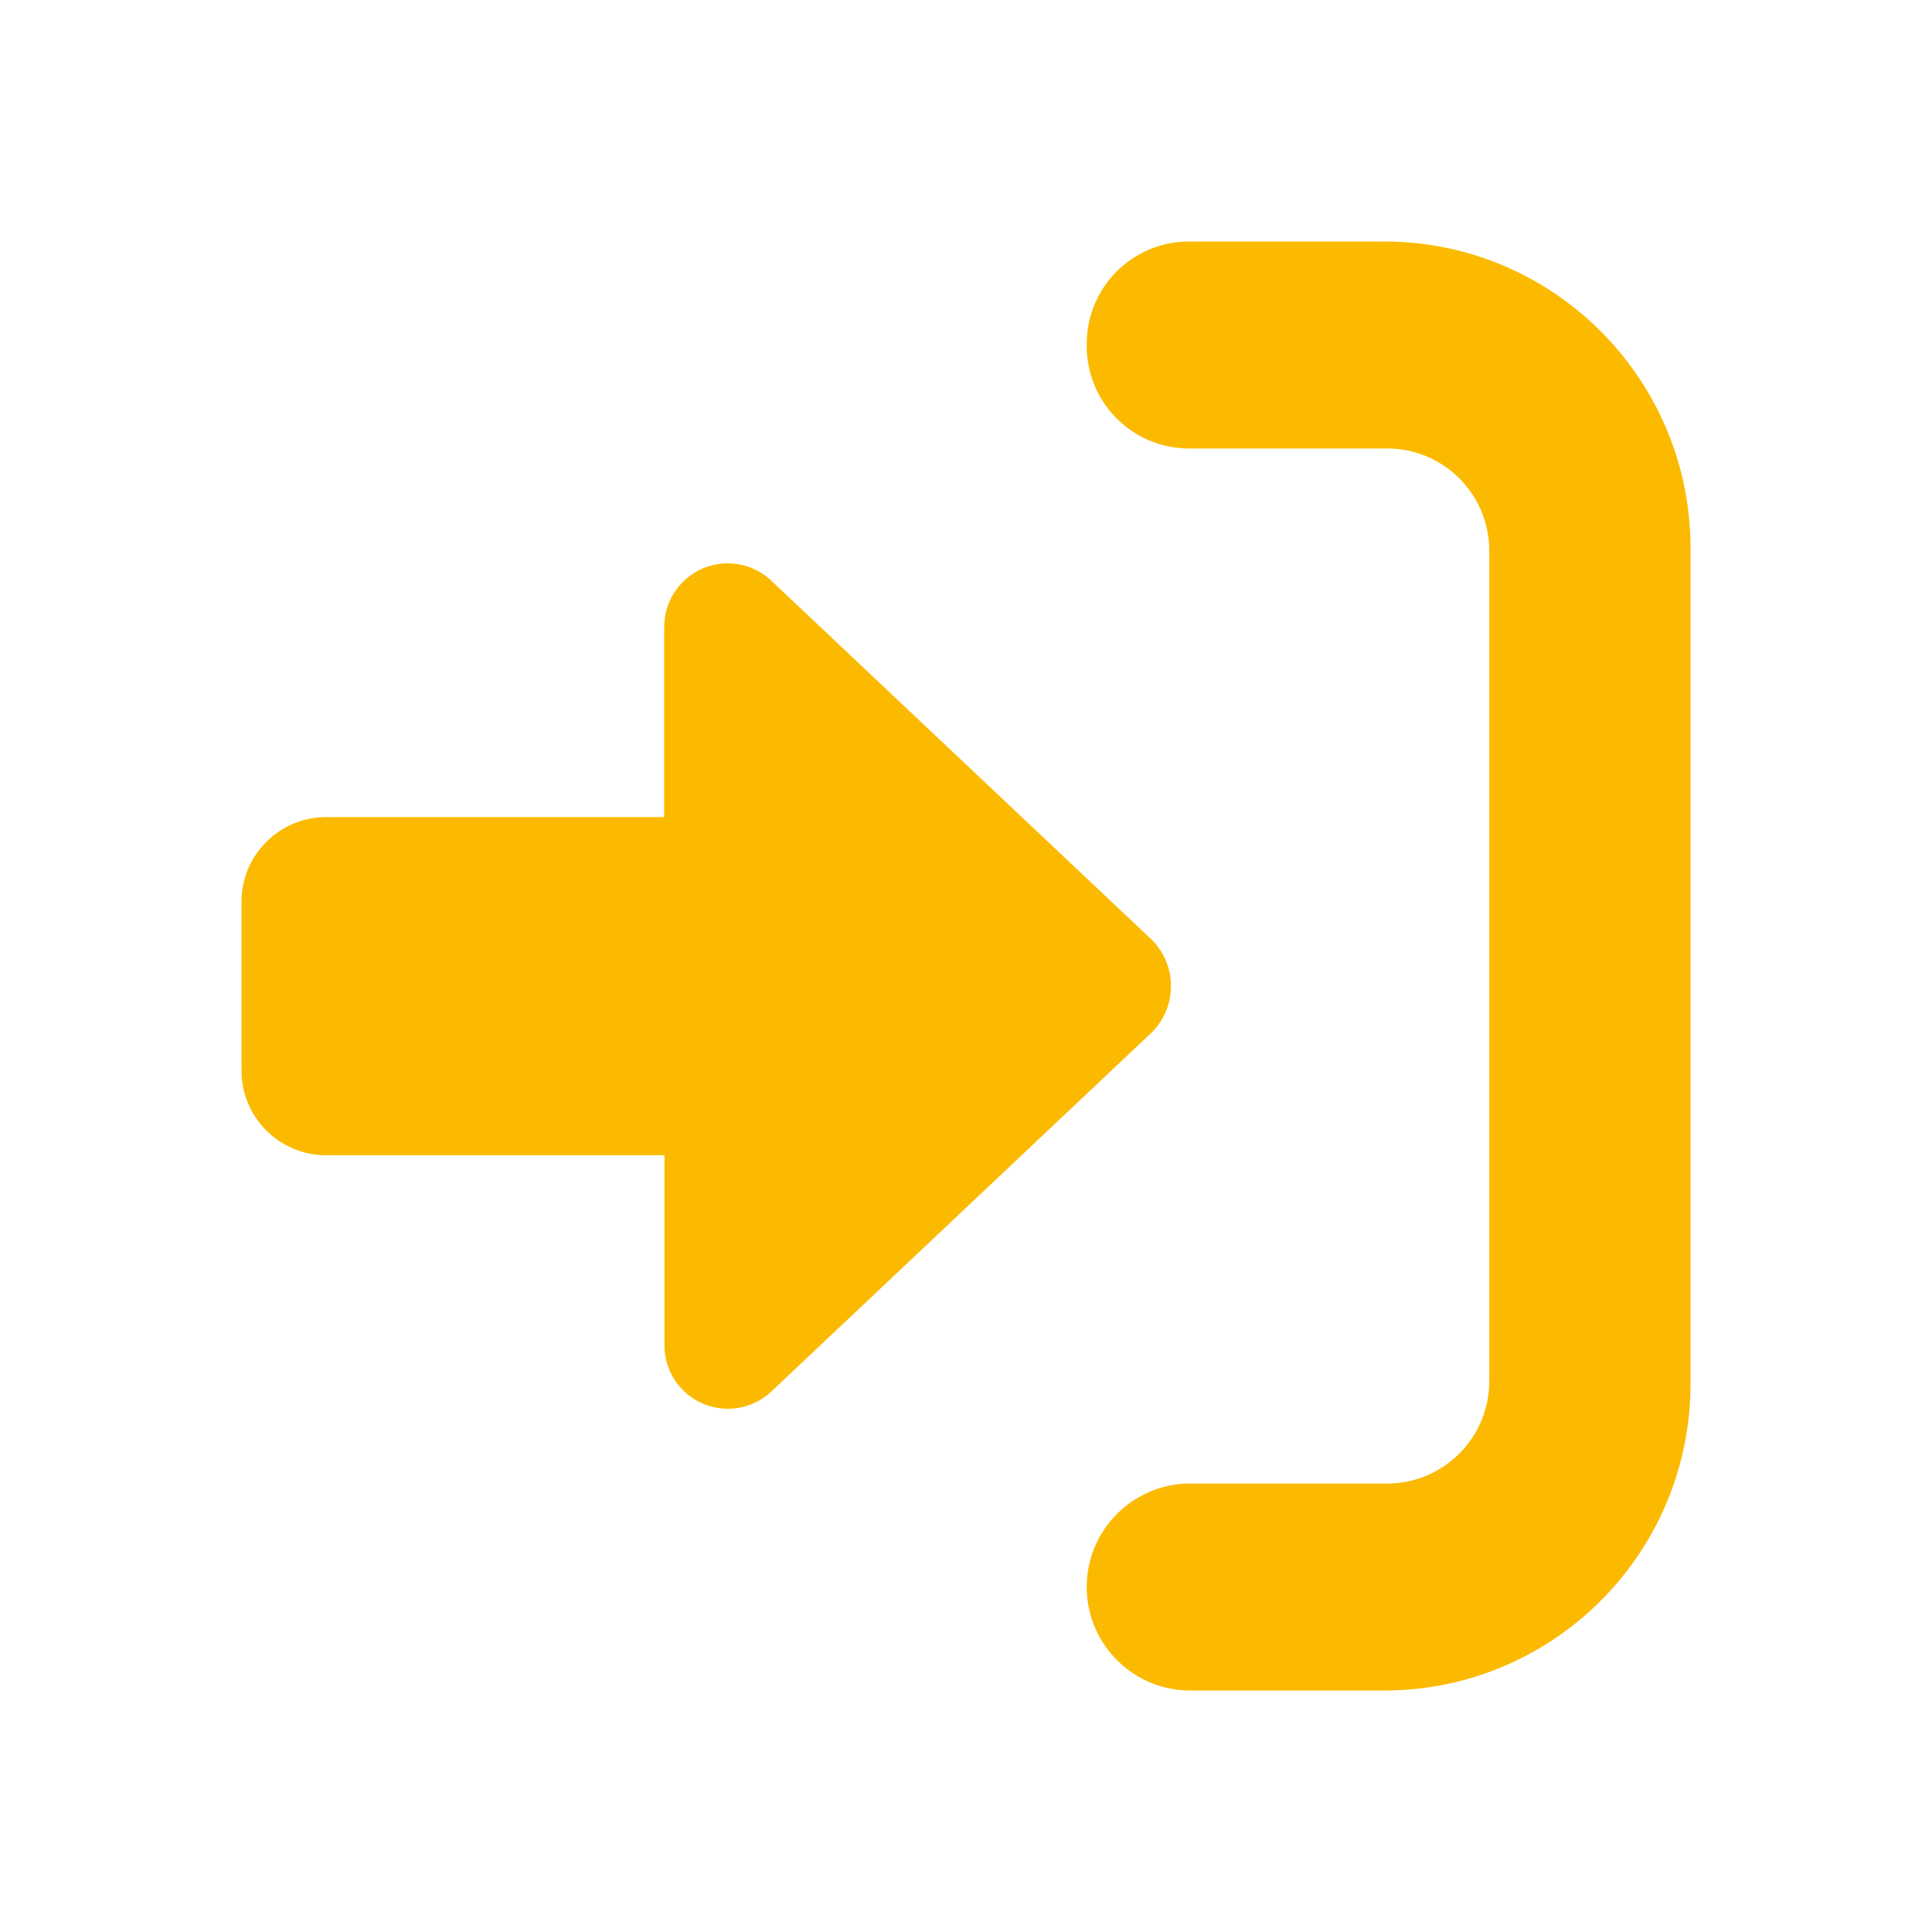 <?xml version="1.0" encoding="UTF-8"?><svg id="a" xmlns="http://www.w3.org/2000/svg" width="24" height="24" viewBox="0 0 24 24"><g id="b"><path id="c" d="M9.042,17.5c-.435,0-.787-.351-.788-.786,0,0,0,0,0-.001v-2.362H4.054c-.581,.001-1.053-.469-1.054-1.05,0,0,0,0,0-.001v-2.1c.001-.58,.471-1.049,1.051-1.05h4.2v-2.362c0-.436,.353-.789,.788-.79,.202,0,.396,.077,.543,.216l4.728,4.462c.315,.318,.315,.829,0,1.147l-4.728,4.463c-.146,.137-.339,.214-.54,.214Z" style="fill:#FBBA00;"/><path id="d" d="M17.25,21h-2.5c-.71-.02-1.269-.611-1.25-1.321,.019-.682,.568-1.231,1.25-1.25h2.5c.7-.011,1.259-.587,1.25-1.287V6.857c.009-.7-.55-1.275-1.25-1.286h-2.5c-.699-.011-1.258-.586-1.25-1.285-.009-.7,.55-1.275,1.25-1.286h2.5c2.099,.032,3.777,1.758,3.75,3.857v10.285c.027,2.1-1.65,3.826-3.75,3.858Z" style="fill:#FBBA00;"/></g></svg>